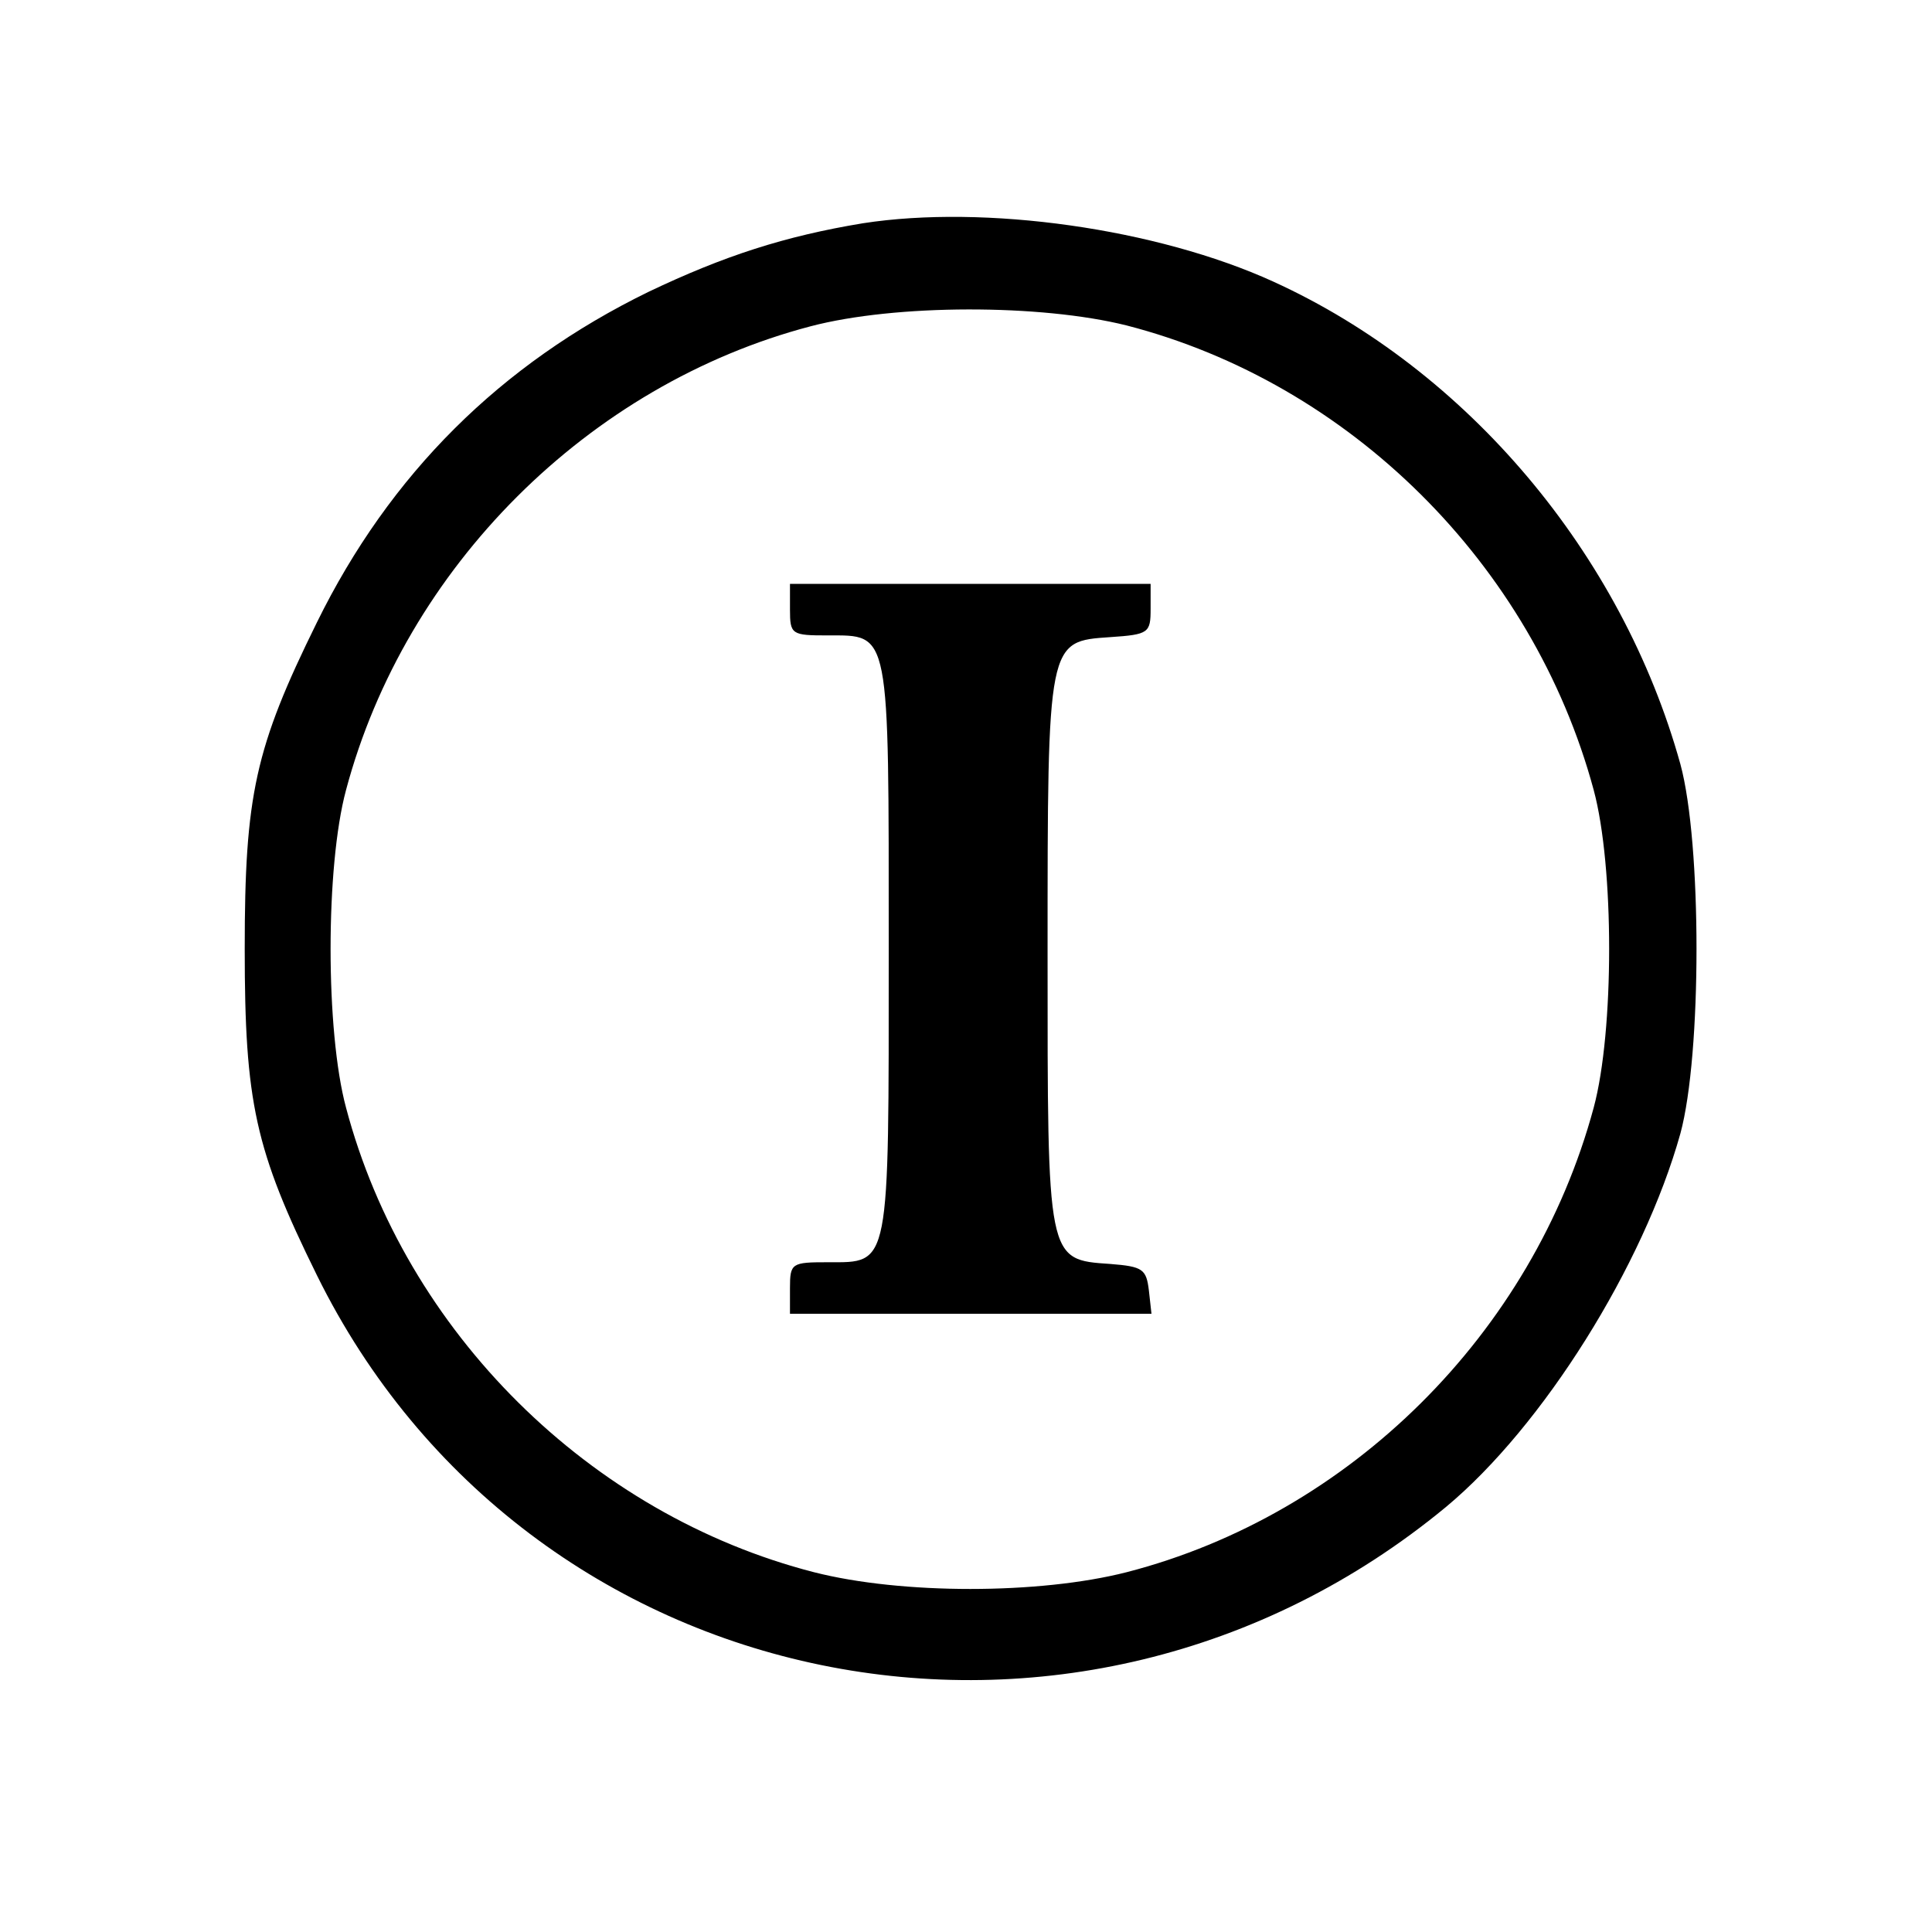 <?xml version="1.0" standalone="no"?>
<!DOCTYPE svg PUBLIC "-//W3C//DTD SVG 20010904//EN"
 "http://www.w3.org/TR/2001/REC-SVG-20010904/DTD/svg10.dtd">
<svg version="1.0" xmlns="http://www.w3.org/2000/svg"
 width="225pt" height="225pt" viewBox="0 0 225 225"
 preserveAspectRatio="xMidYMid meet">

<g transform="translate(0,225) scale(0.1,-0.1)"
fill="#000000" stroke="none">
<path d="M1005 1990 c-91 -15 -162 -38 -250 -80 -172 -84 -301 -212 -386 -385
-72 -146 -84 -201 -84 -380 0 -179 12 -234 84 -380 244 -495 884 -626 1315
-270 113 94 230 281 273 435 25 92 25 338 0 430 -68 245 -248 459 -474 562
-136 62 -336 90 -478 68z m307 -119 c260 -67 473 -278 544 -541 24 -89 24
-281 0 -370 -71 -263 -284 -474 -544 -541 -102 -26 -262 -26 -364 0 -261 67
-476 280 -545 541 -24 89 -24 281 0 370 69 259 282 472 541 540 99 26 268 26
368 1z"/>
<path d="M920 1540 c0 -29 2 -30 44 -30 73 0 71 9 71 -365 0 -374 2 -365 -71
-365 -42 0 -44 -1 -44 -30 l0 -30 211 0 210 0 -3 27 c-3 25 -7 28 -45 31 -74
5 -73 3 -73 362 0 365 0 363 73 368 45 3 47 5 47 33 l0 29 -210 0 -210 0 0
-30z"/>
</g>
</svg>
